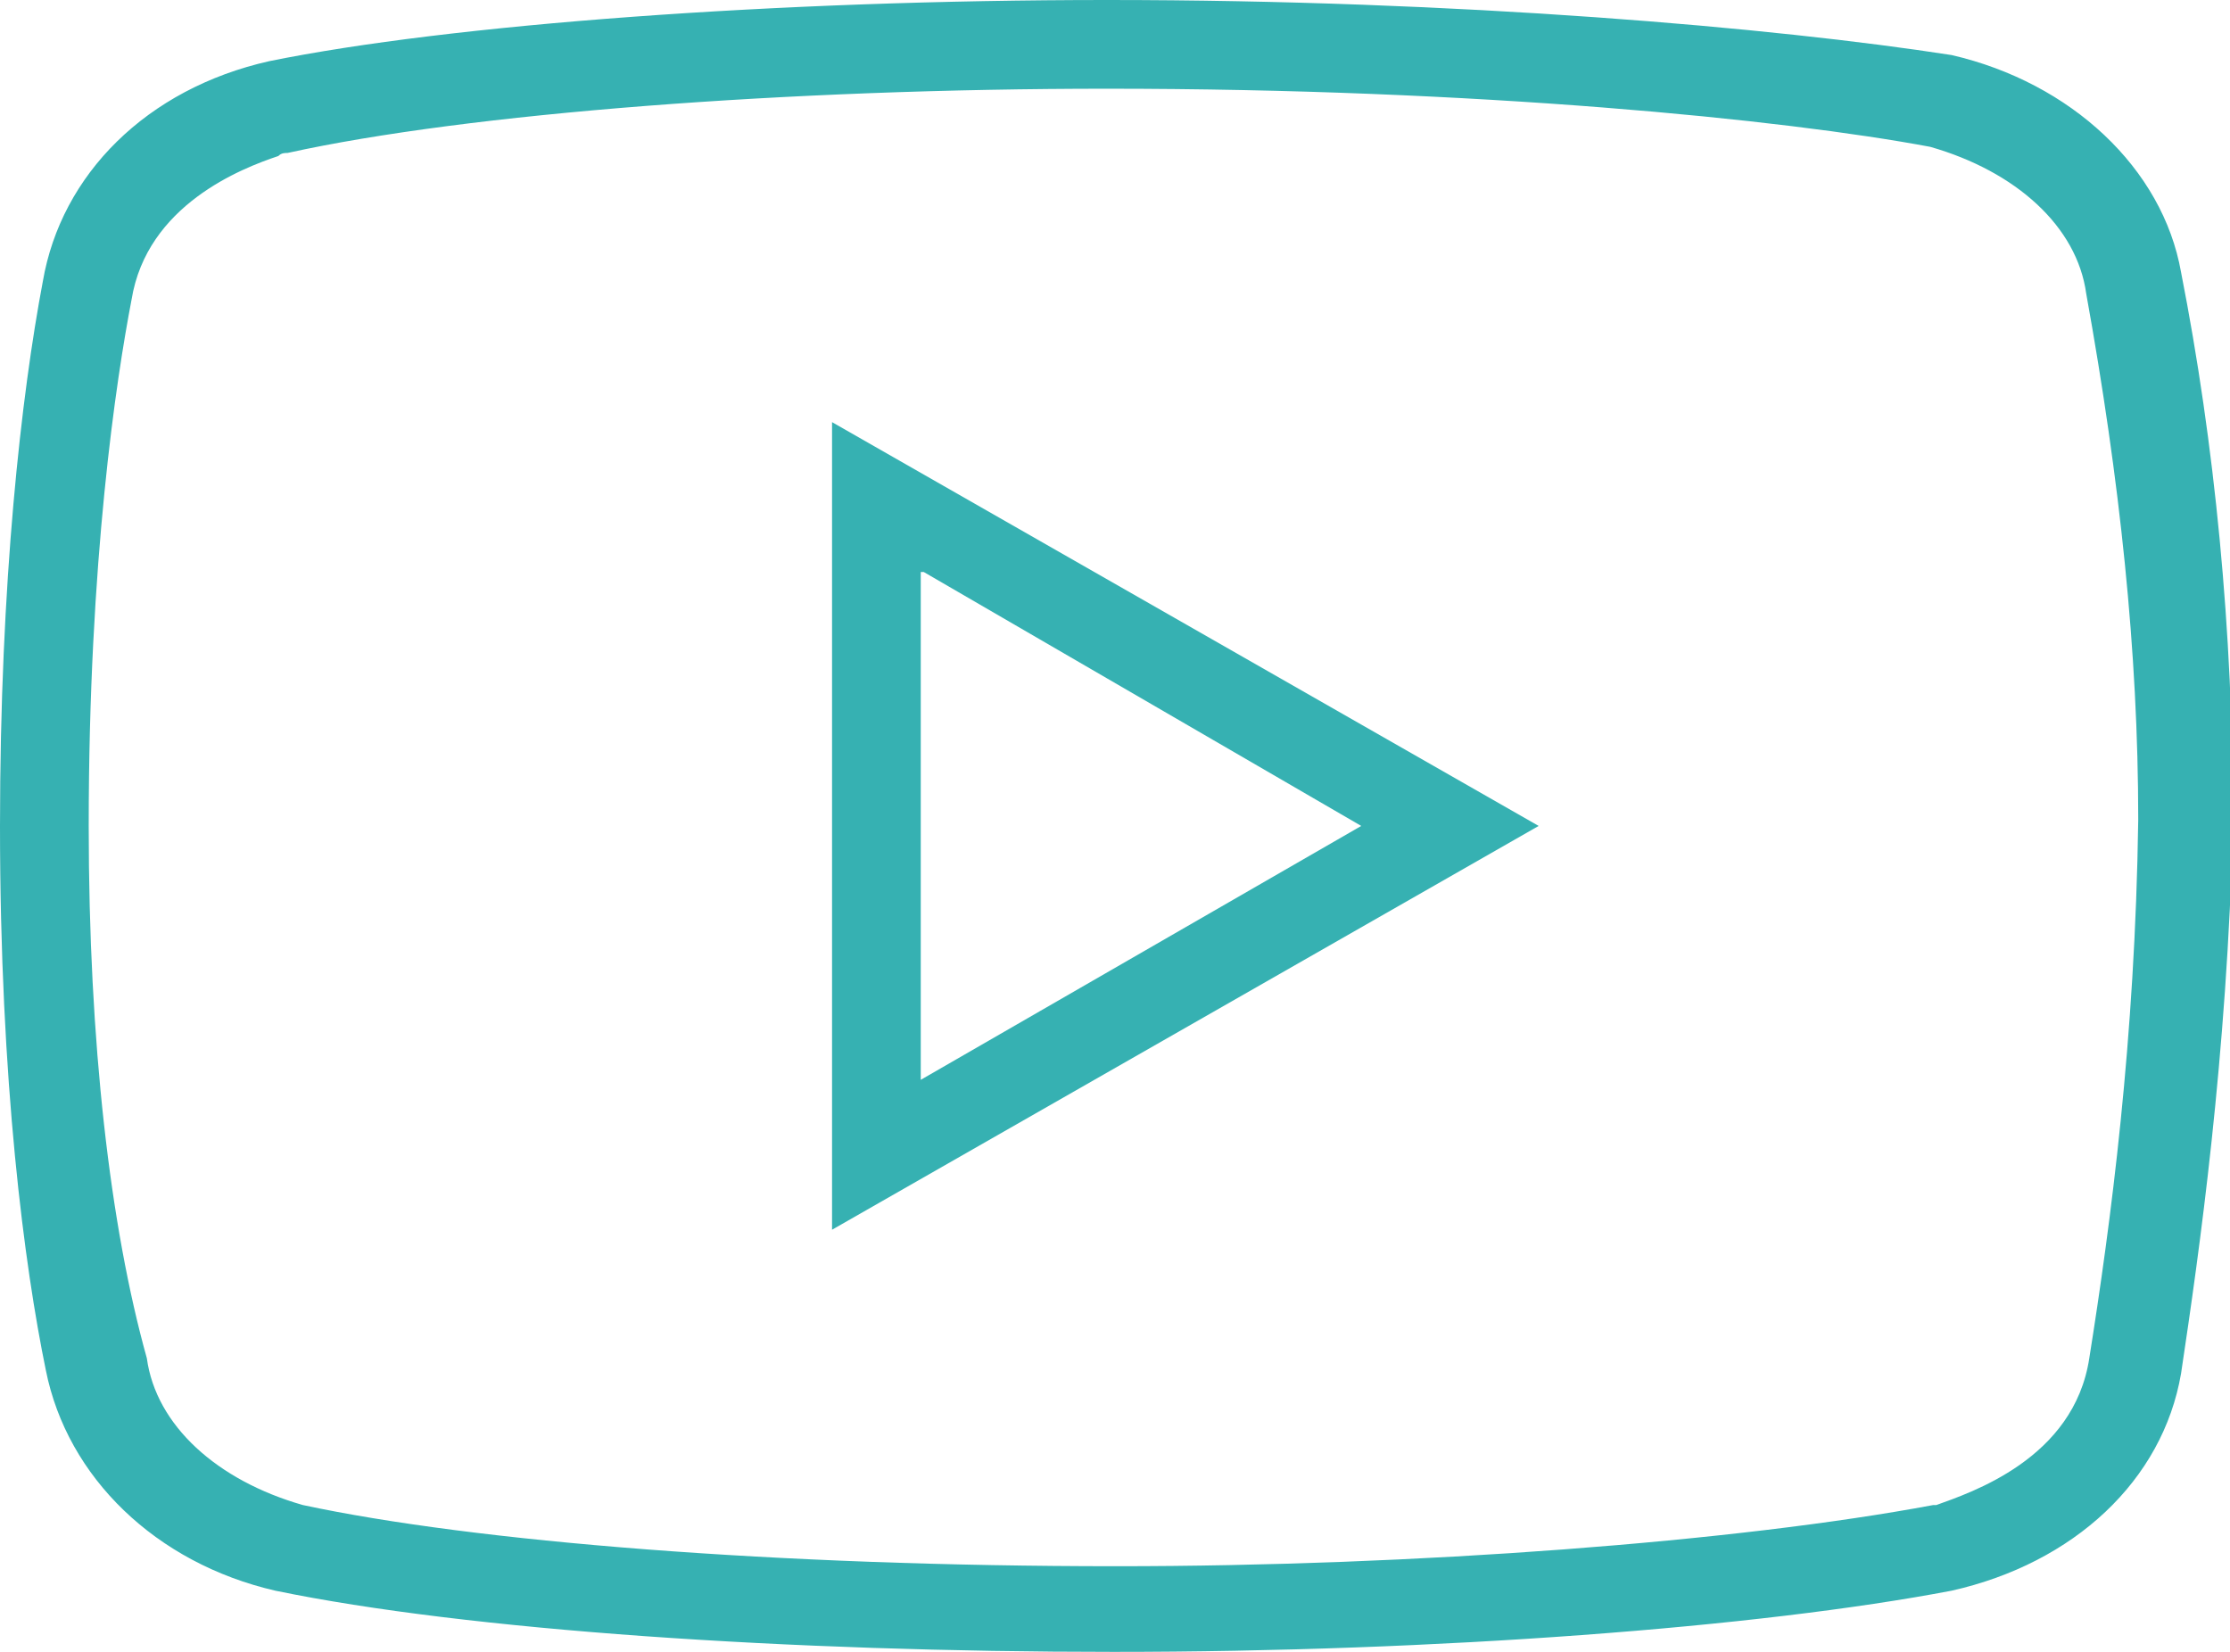 <?xml version="1.0" encoding="utf-8"?>
<svg xmlns="http://www.w3.org/2000/svg" xmlns:xlink="http://www.w3.org/1999/xlink" version="1.1" id="Layer_1" x="0px" y="0px" viewBox="0 0 72.9 54" style="enable-background:new 0 0 72.9 54;">
<style type="text/css">
	.st0{fill:#36B1B2;}
</style>
<g>
	<path class="st0" d="M27.2,40.2L50.3,27L27.2,13.8V40.2z M30.2,18.7L44.5,27l-14.4,8.3V18.7z"/>
	<path class="st0" d="M1.4,9.2C0.7,12.9,0,19,0,27c0,8.4,0.8,14.4,1.5,17.8C2.2,48.3,5.1,51.1,9,52c6.3,1.3,16.8,2,27.4,2&#xD;&#xA;		c10.6,0,21.1-0.8,27.4-2c4-0.9,6.9-3.6,7.5-7.1c0.6-4,1.5-10.3,1.7-18c0-6.3-0.6-12.4-1.7-18c-0.6-3.4-3.6-6.2-7.5-7.1&#xD;&#xA;		C58,0.9,47.7,0,36.2,0C25.4,0,14.7,0.8,8.8,2C4.8,2.9,2,5.7,1.4,9.2z M9.1,5.1C9.2,5,9.3,5,9.4,5c5.9-1.3,16.4-2.1,26.8-2.1&#xD;&#xA;		c12.1,0,22.1,1,26.9,1.9c2.8,0.8,4.8,2.6,5.1,4.8c1.1,6.1,1.7,11.7,1.7,17.2C69.8,34,69,40,68.3,44.4c-0.5,3.3-3.9,4.4-5,4.8&#xD;&#xA;		l-0.1,0c-6.4,1.2-16.9,2-26.7,2c-11.1,0-21-0.8-26.6-2c-2.8-0.8-4.8-2.6-5.1-4.8C3.6,40.1,2.9,34.1,2.9,27c0-8.7,0.9-14.6,1.4-17.2&#xD;&#xA;		C4.8,6.7,7.9,5.5,9.1,5.1z"/>
</g>
</svg>